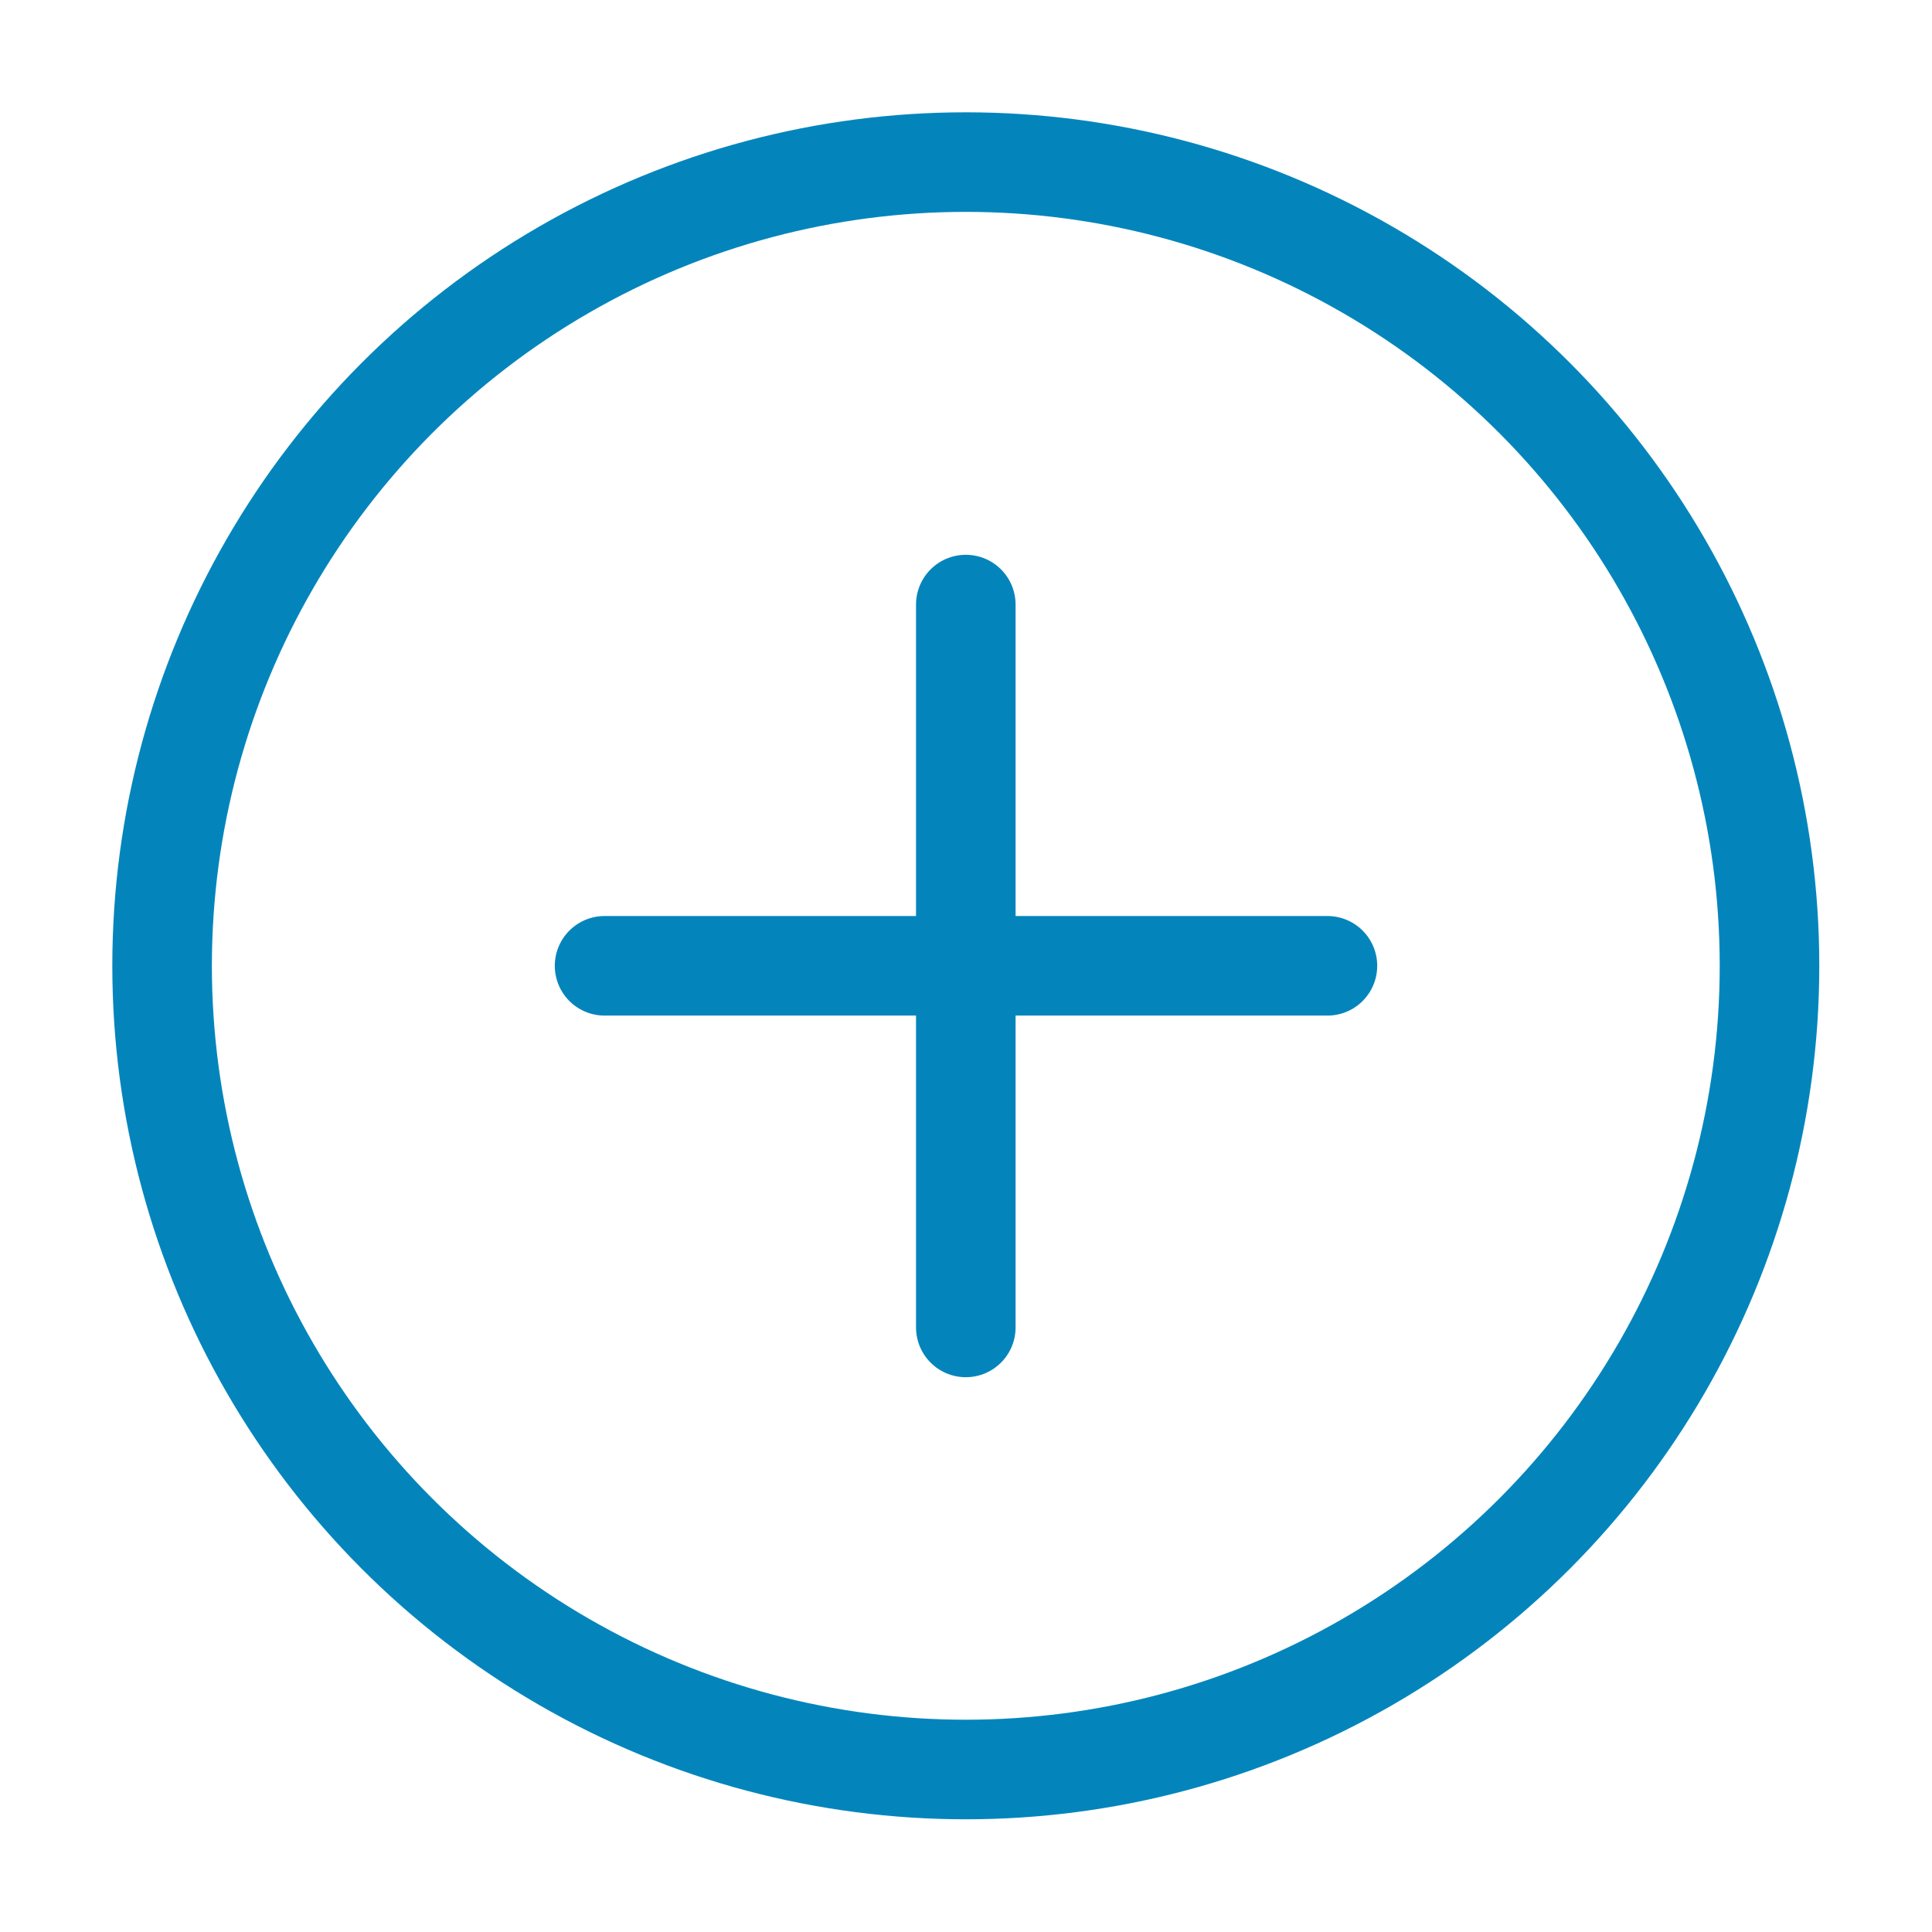 <?xml version="1.0" encoding="UTF-8"?><svg id="Layer_1" xmlns="http://www.w3.org/2000/svg" viewBox="0 0 48.51 48.51"><defs><style>.cls-1{stroke-linecap:round;stroke-linejoin:round;}.cls-1,.cls-2{fill:none;stroke:#0385bc;stroke-width:2.5px;}.cls-2{stroke-miterlimit:10;}</style></defs><line class="cls-1" x1="24.25" y1="15.18" x2="24.25" y2="33.33"/><line class="cls-1" x1="15.18" y1="24.25" x2="33.33" y2="24.25"/><circle class="cls-2" cx="24.25" cy="24.25" r="20.18"/></svg>